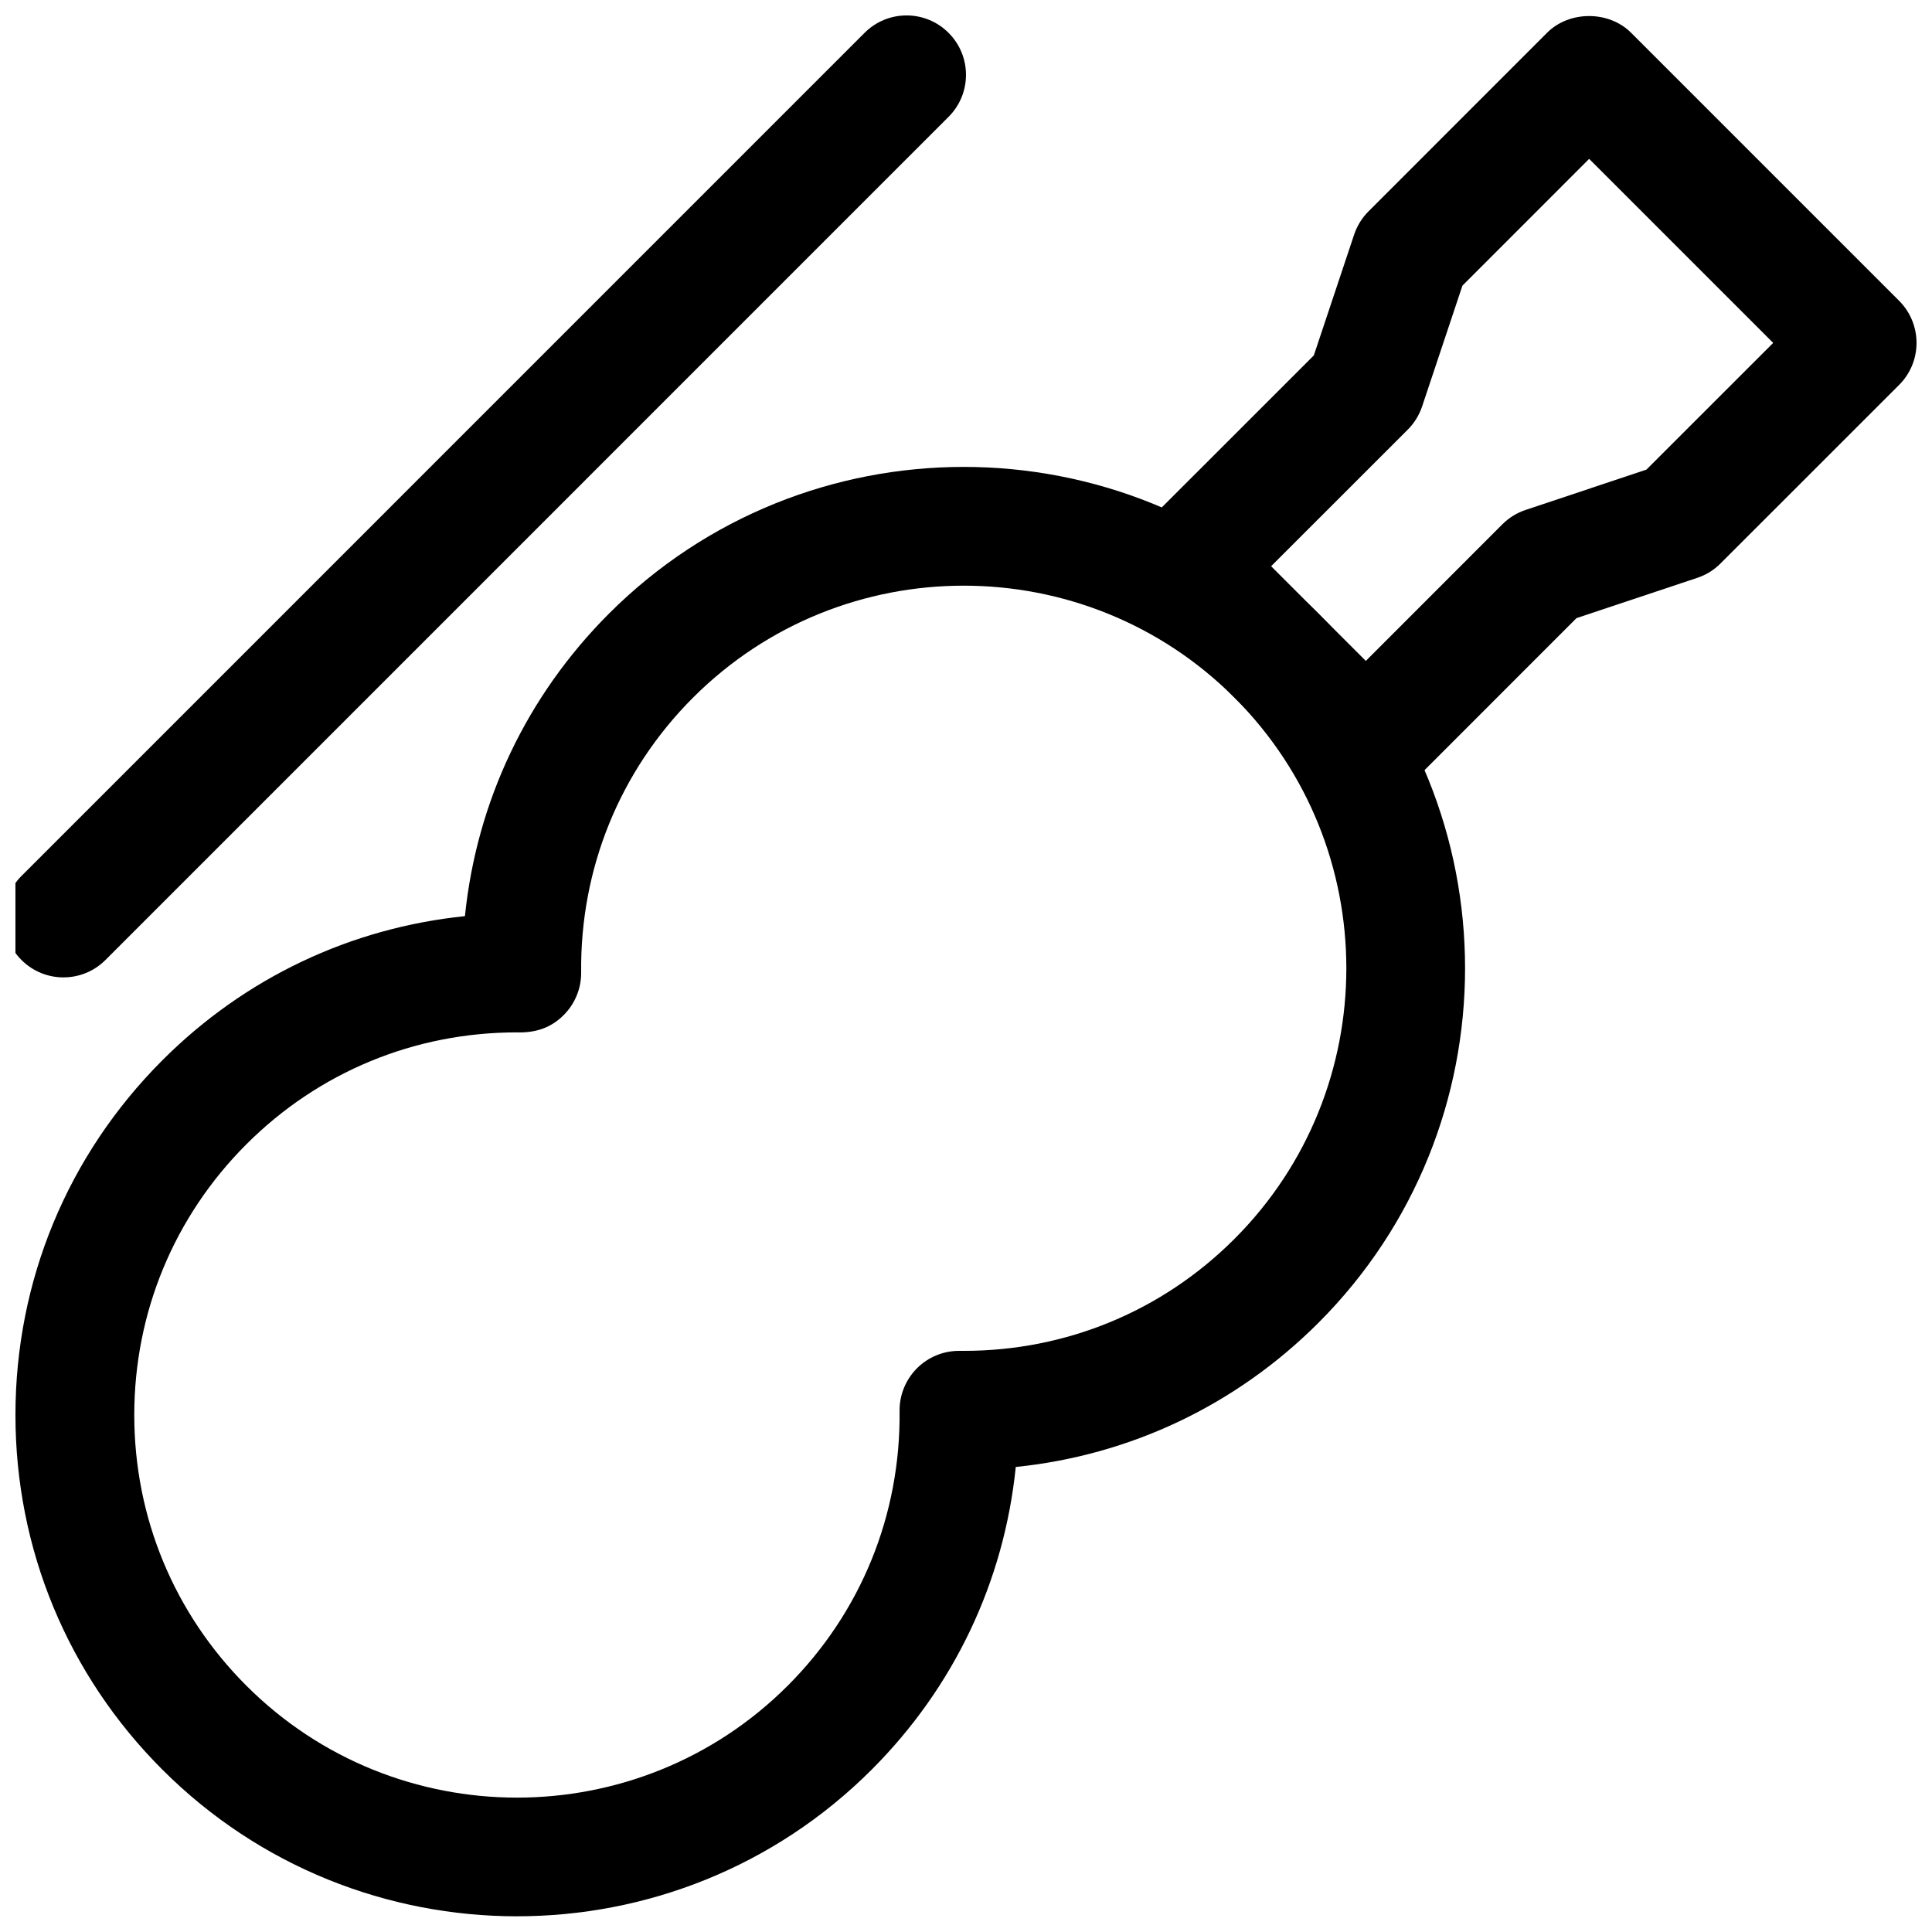 <?xml version="1.0" encoding="UTF-8"?>
<!-- Uploaded to: SVG Repo, www.svgrepo.com, Generator: SVG Repo Mixer Tools -->
<svg width="800px" height="800px" version="1.1" viewBox="144 144 512 512" xmlns="http://www.w3.org/2000/svg">
 <defs>
  <clipPath id="c">
   <path d="m148.09 267h384.91v384.9h-384.91z"/>
  </clipPath>
  <clipPath id="b">
   <path d="m442 148.09h209.9v209.91h-209.9z"/>
  </clipPath>
  <clipPath id="a">
   <path d="m148.09 148.09h251.91v255.91h-251.91z"/>
  </clipPath>
 </defs>
 <g>
  <g clip-path="url(#c)">
   <path d="m281.02 651.84c-34.039 0-68.078-12.957-93.992-38.871-25.109-25.098-38.934-58.473-38.934-93.992 0-35.504 13.824-68.879 38.934-93.992 21.836-21.852 49.879-35.094 80.184-38.195 3.086-30.309 16.359-58.363 38.195-80.199 51.828-51.797 136.14-51.812 187.98 0 51.828 51.844 51.828 136.17 0 187.98-21.836 21.836-49.895 35.094-80.199 38.195-3.086 30.324-16.344 58.363-38.18 80.199-25.898 25.914-59.953 38.871-93.992 38.871zm-0.031-234.25c-27.109 0-52.539 10.5-71.699 29.66-19.16 19.16-29.707 44.633-29.707 71.73 0 27.109 10.547 52.586 29.711 71.746 39.551 39.566 103.91 39.535 143.46 0 19.414-19.414 29.945-45.281 29.645-72.816-0.047-4.234 1.621-8.297 4.613-11.305 2.961-2.961 6.957-4.613 11.133-4.613h1.289c27.109 0 52.539-10.5 71.699-29.66 39.551-39.551 39.551-103.91 0-143.46-39.566-39.551-103.91-39.551-143.46 0-19.414 19.414-29.945 45.281-29.66 72.816 0.047 4.234-1.621 8.297-4.613 11.305-2.992 2.977-6.504 4.504-11.305 4.613-0.363-0.016-0.742-0.016-1.105-0.016z"/>
  </g>
  <g clip-path="url(#b)">
   <path d="m505.94 357.14c-4.188 0-8.188-1.652-11.133-4.613l-47.359-47.359c-2.961-2.961-4.613-6.941-4.613-11.133 0-4.188 1.652-8.188 4.613-11.133l44.73-44.715 10.676-31.992c0.77-2.312 2.062-4.426 3.793-6.156l47.344-47.359c5.902-5.902 16.359-5.902 22.262 0l71.039 71.039c2.957 2.965 4.609 6.965 4.609 11.152s-1.652 8.188-4.613 11.133l-47.359 47.344c-1.715 1.73-3.824 3.023-6.156 3.793l-31.992 10.676-44.715 44.73c-2.938 2.938-6.938 4.594-11.125 4.594zm-25.082-63.086 25.098 25.098 36.211-36.227c1.715-1.715 3.824-3.023 6.156-3.793l31.992-10.676 33.598-33.582-48.773-48.773-33.582 33.598-10.676 31.988c-0.77 2.312-2.078 4.426-3.793 6.156z"/>
  </g>
  <g clip-path="url(#a)">
   <path d="m160.82 403.02c-4.031 0-8.062-1.543-11.133-4.613-6.156-6.156-6.156-16.105 0-22.262l223.43-223.44c6.156-6.156 16.105-6.156 22.262 0s6.156 16.105 0 22.262l-223.43 223.44c-3.086 3.086-7.117 4.609-11.129 4.609z"/>
  </g>
 </g>
</svg>